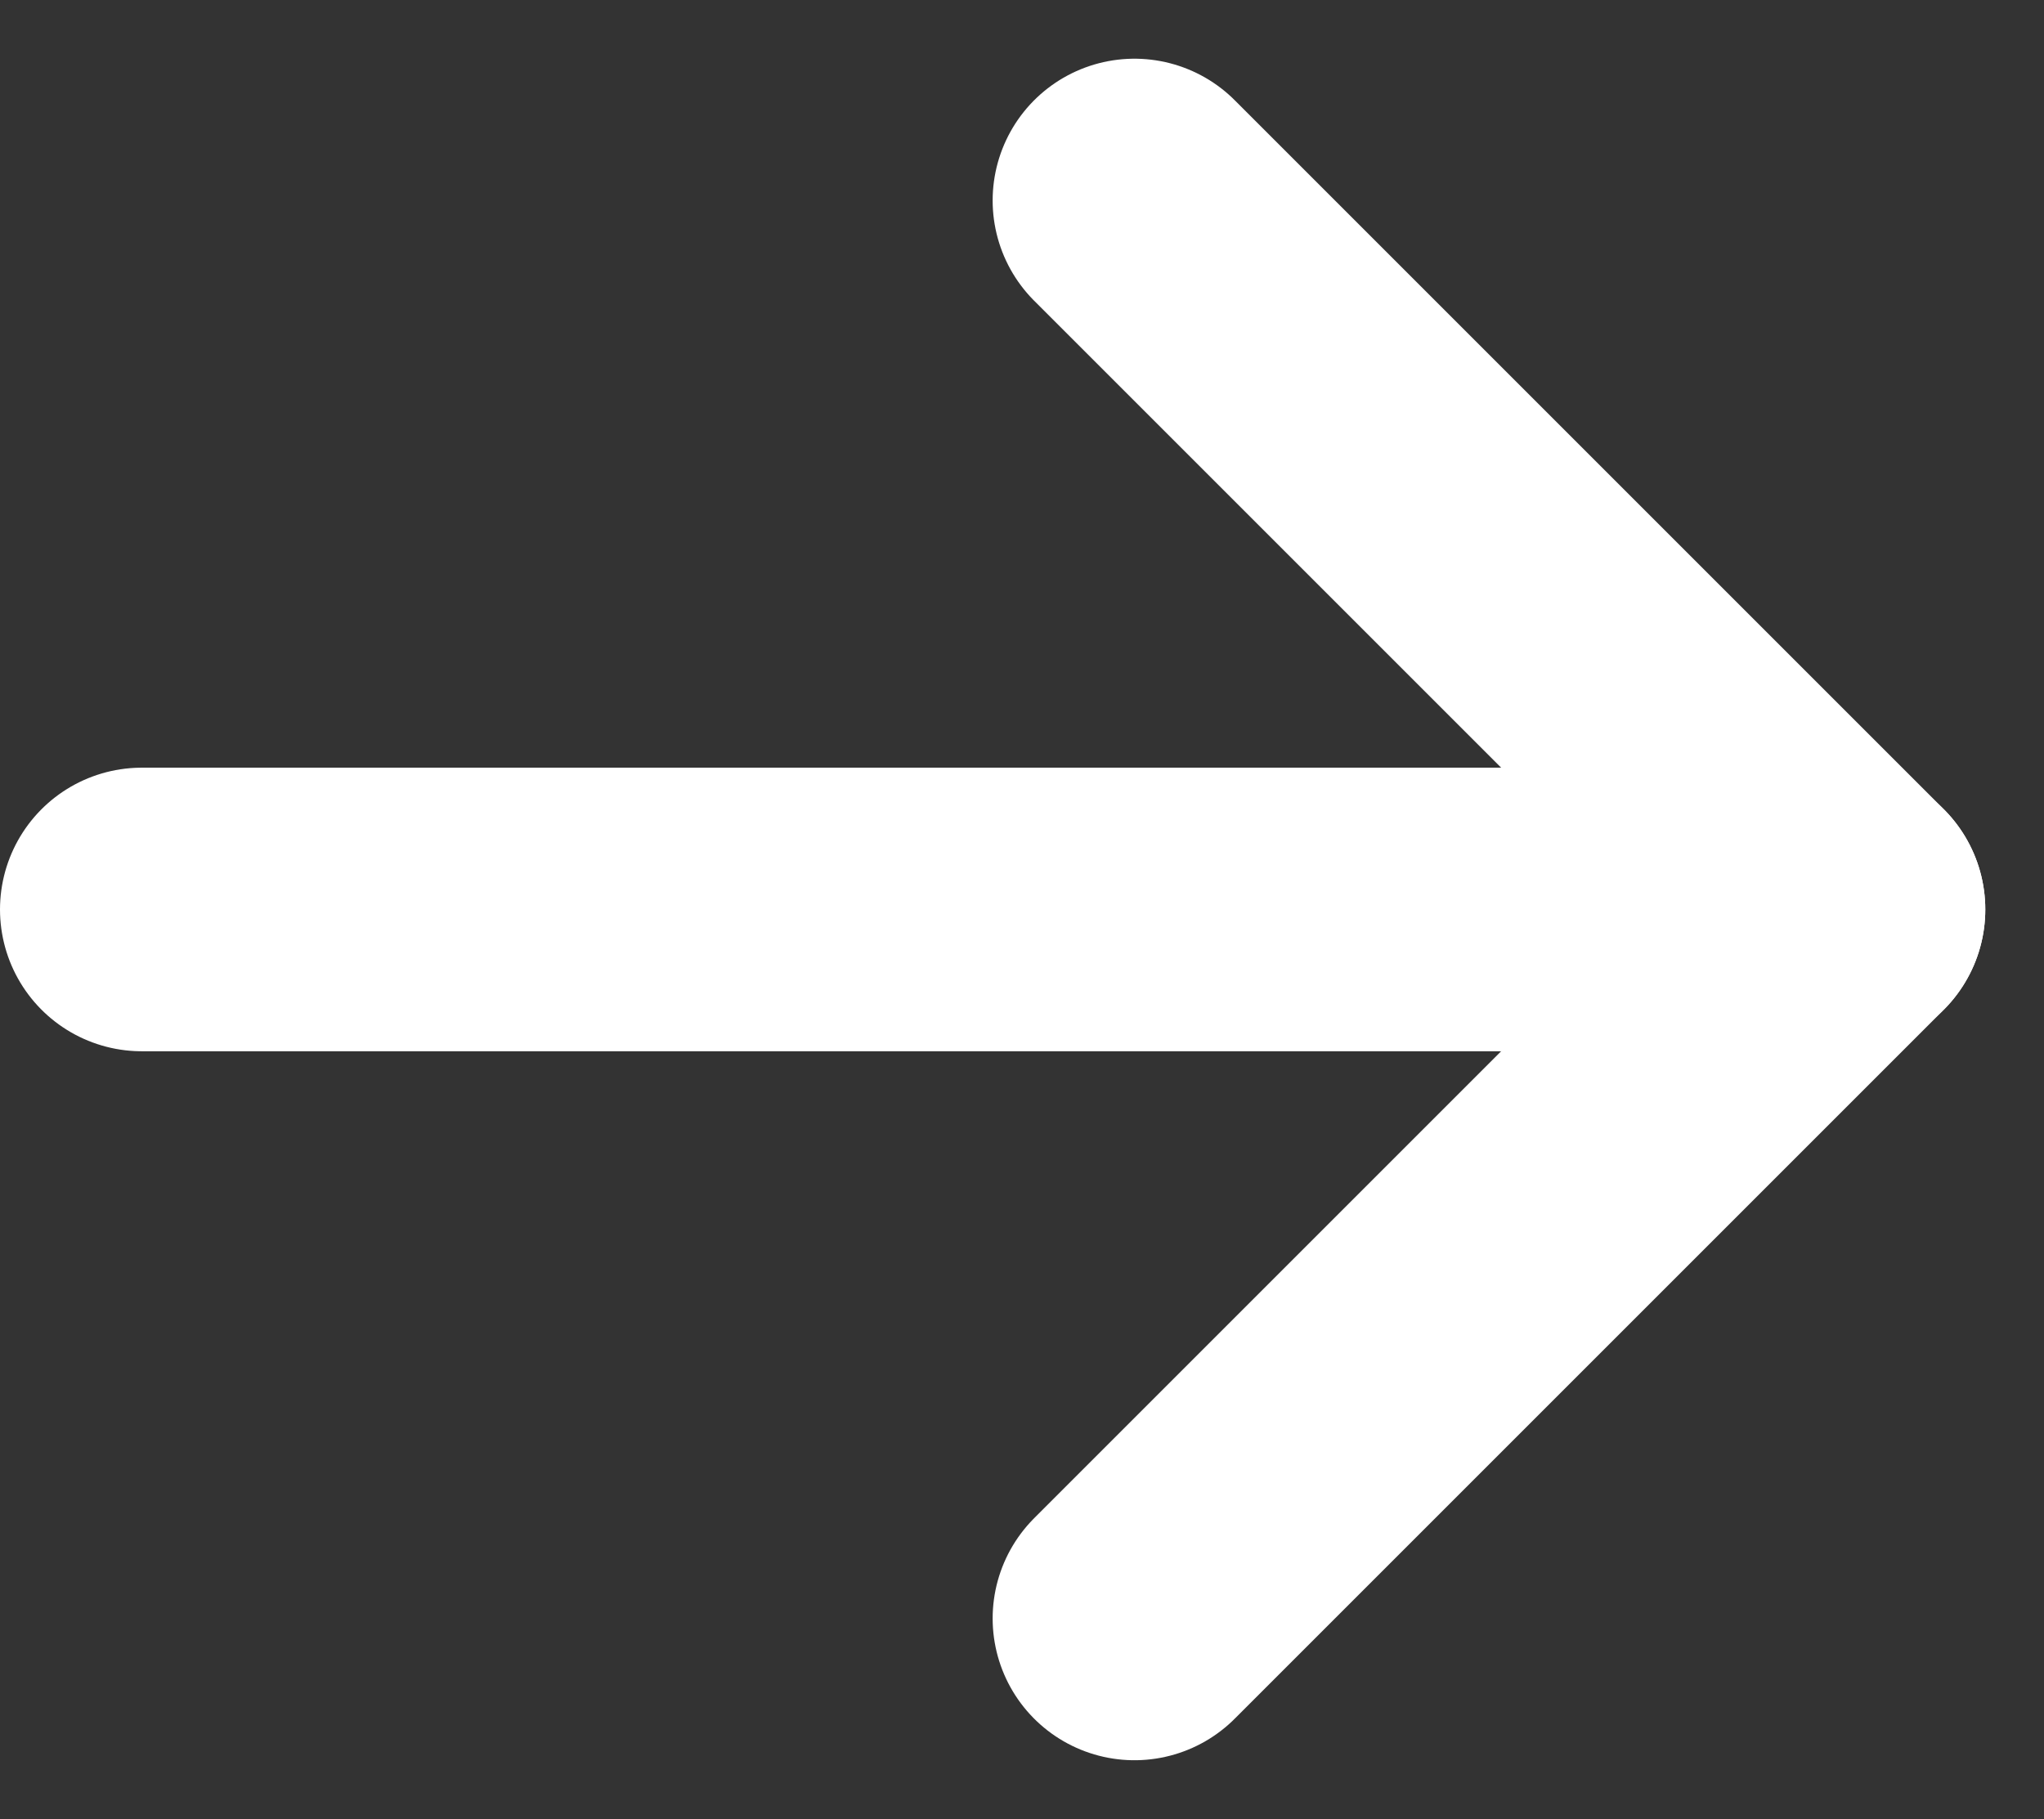 <svg xmlns="http://www.w3.org/2000/svg" viewBox="0 0 28.828 25.657">
  <rect x="0" y="0" width="28.828" height="25.657" fill="#333333" stroke="none"/>
  <g transform="translate(2 2.828)">
    <line x2="10" y2="10" transform="translate(14)" fill="none" stroke="#fff" stroke-linecap="round" stroke-width="4"/>
    <line y1="10" x2="10" transform="translate(14 10)" fill="none" stroke="#fff" stroke-linecap="round" stroke-width="4"/>
    <line x2="20" transform="translate(0 10)" fill="none" stroke="#fff" stroke-linecap="round" stroke-width="4"/>
  </g>
</svg>
